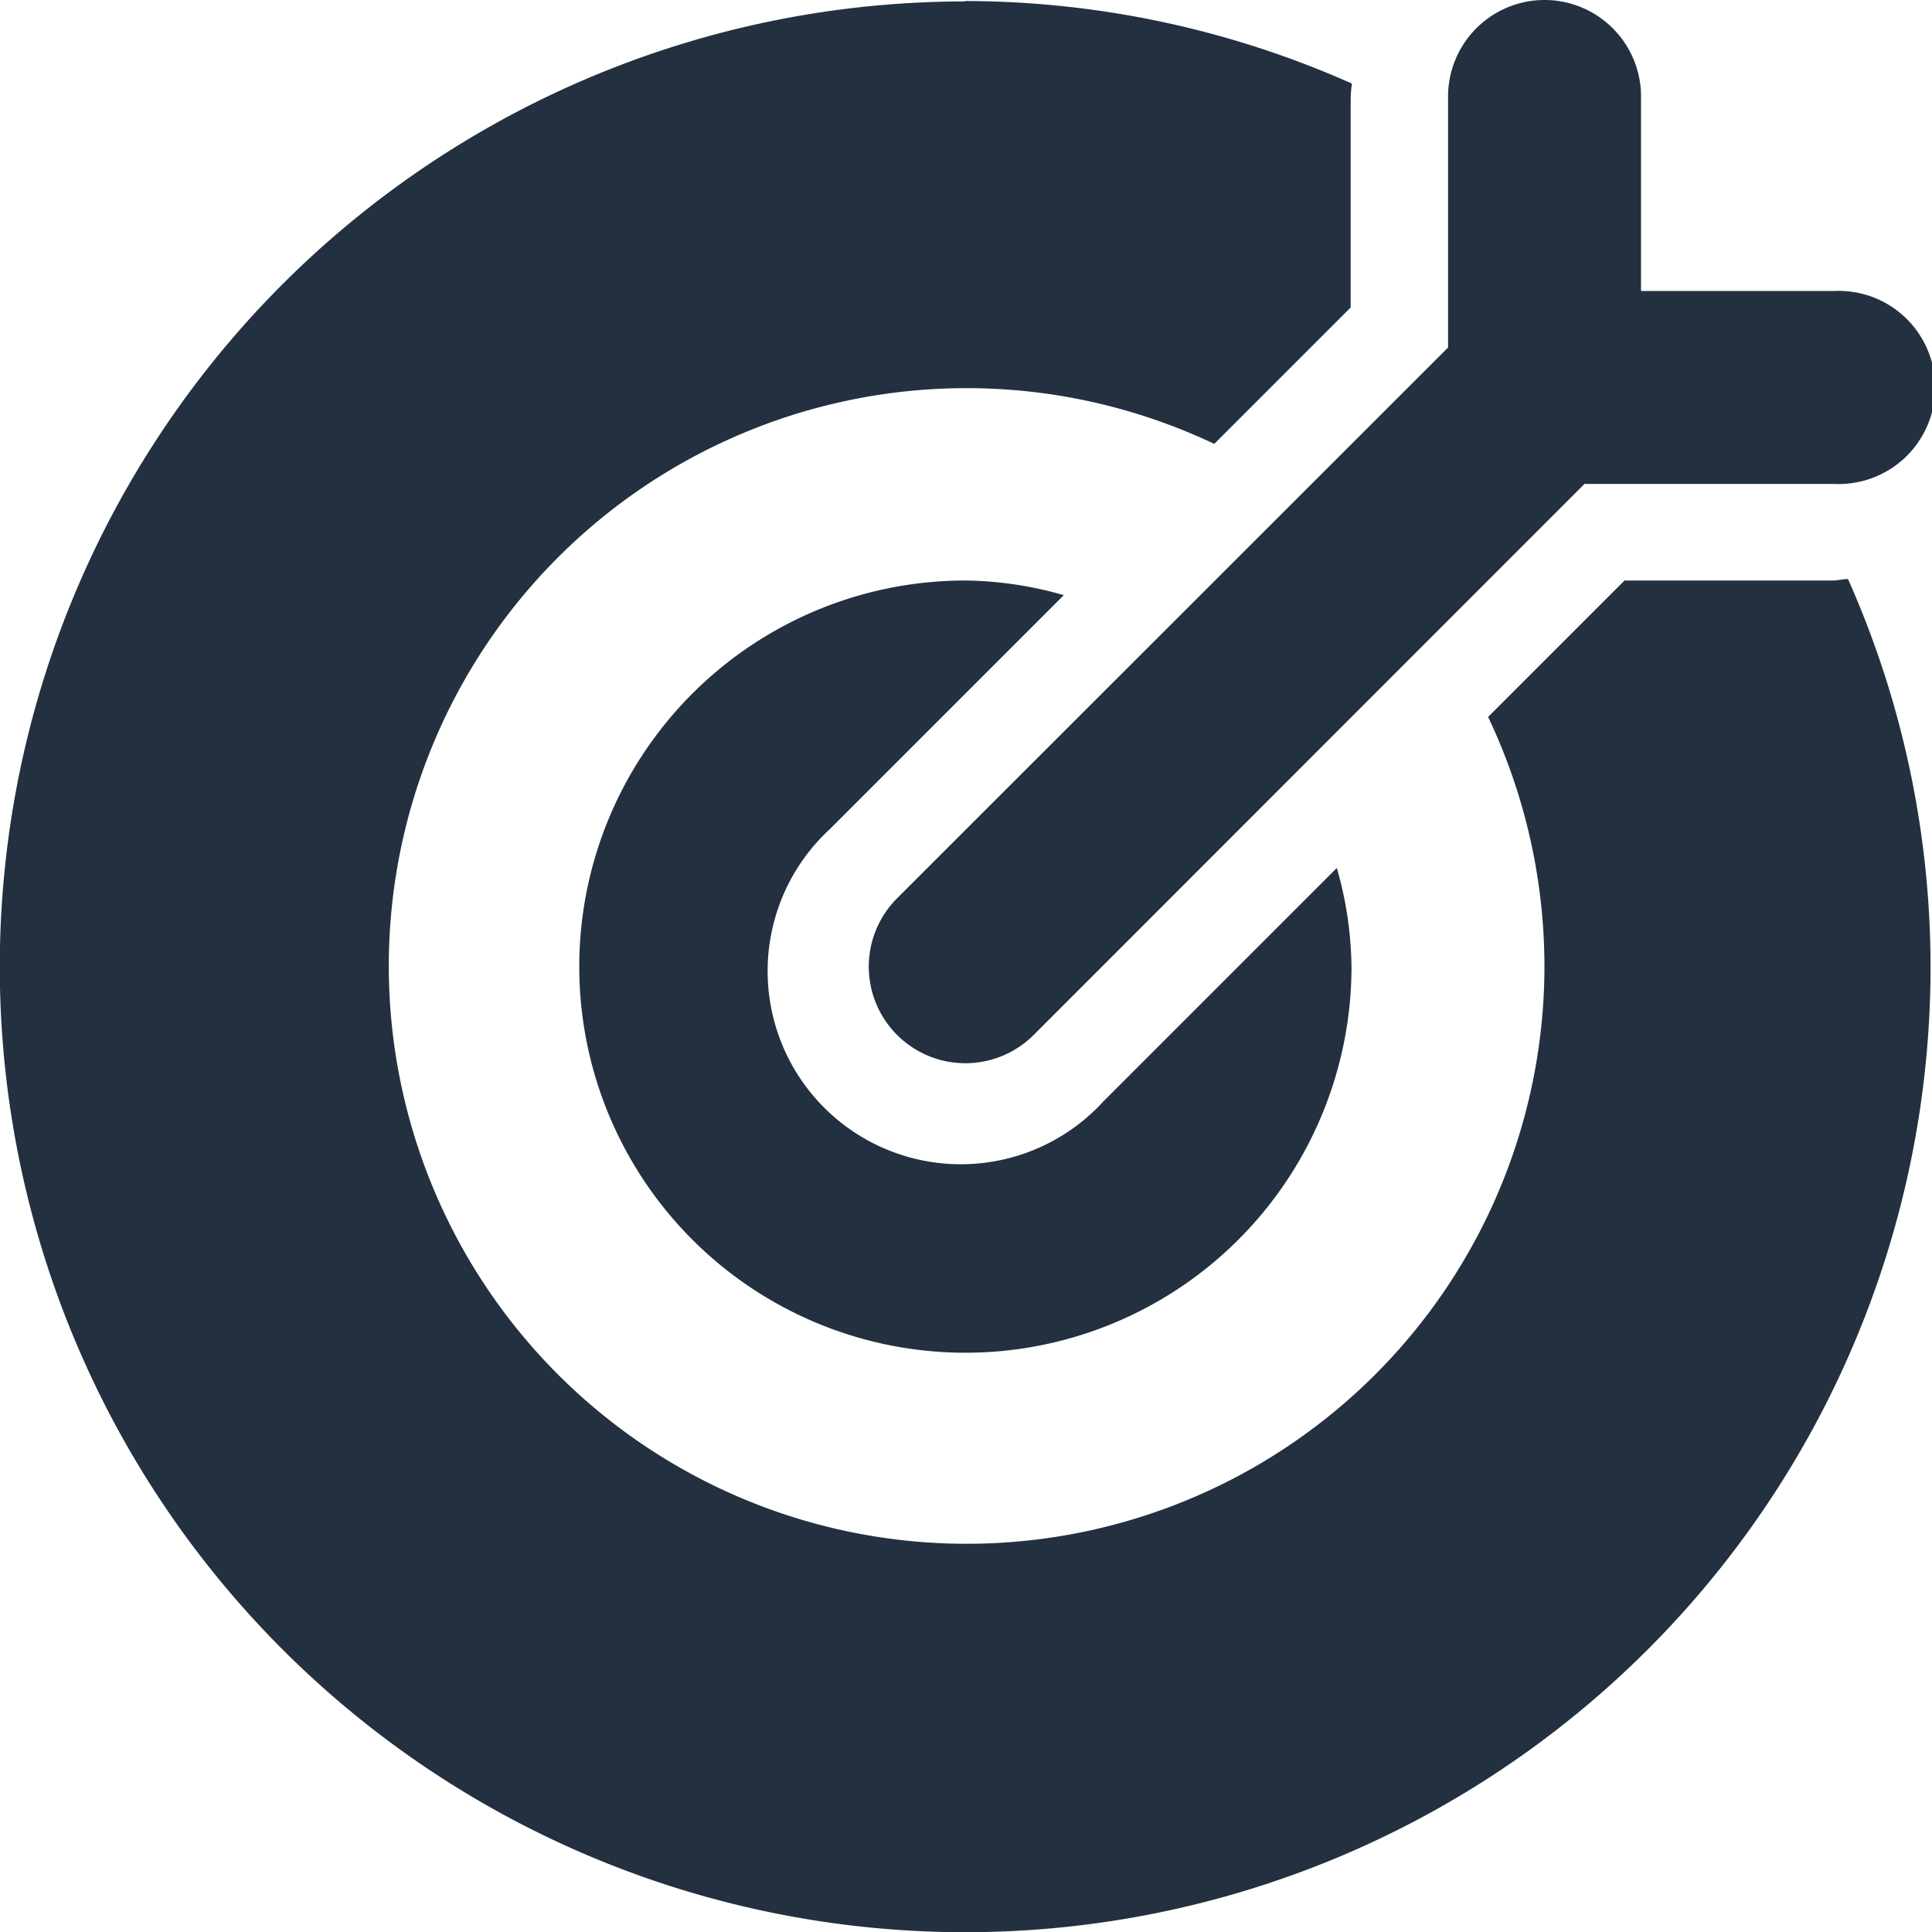<svg data-name="Layer 1" xmlns="http://www.w3.org/2000/svg" viewBox="0 0 93.62 93.62"><path d="M74.77 0a4.68 4.68 0 0 0-4.6 4.74v12.1l-26.7 26.69a4.68 4.68 0 1 0 6.62 6.62l26.69-26.7h12.1a4.68 4.68 0 1 0 0-9.35h-9.36V4.74A4.68 4.68 0 0 0 74.77 0zm-28 .07a46.78 46.78 0 1 0 46.78 46.77 46.28 46.28 0 0 0-4-18.78c-.25 0-.5.07-.75.07H78.72l-6.61 6.61a28.22 28.22 0 0 1 2.73 12.1 28 28 0 1 1-16-25.33l6.61-6.61V4.81a6.32 6.32 0 0 1 .06-.76 46.23 46.23 0 0 0-18.77-4zm0 28.06a18.71 18.71 0 1 0 18.72 18.71 18.05 18.05 0 0 0-.71-4.78L53.45 53.39a9.36 9.36 0 1 1-13.22-13.23l11.32-11.32a17.92 17.92 0 0 0-4.77-.71z" fill="#22303f"/></svg>